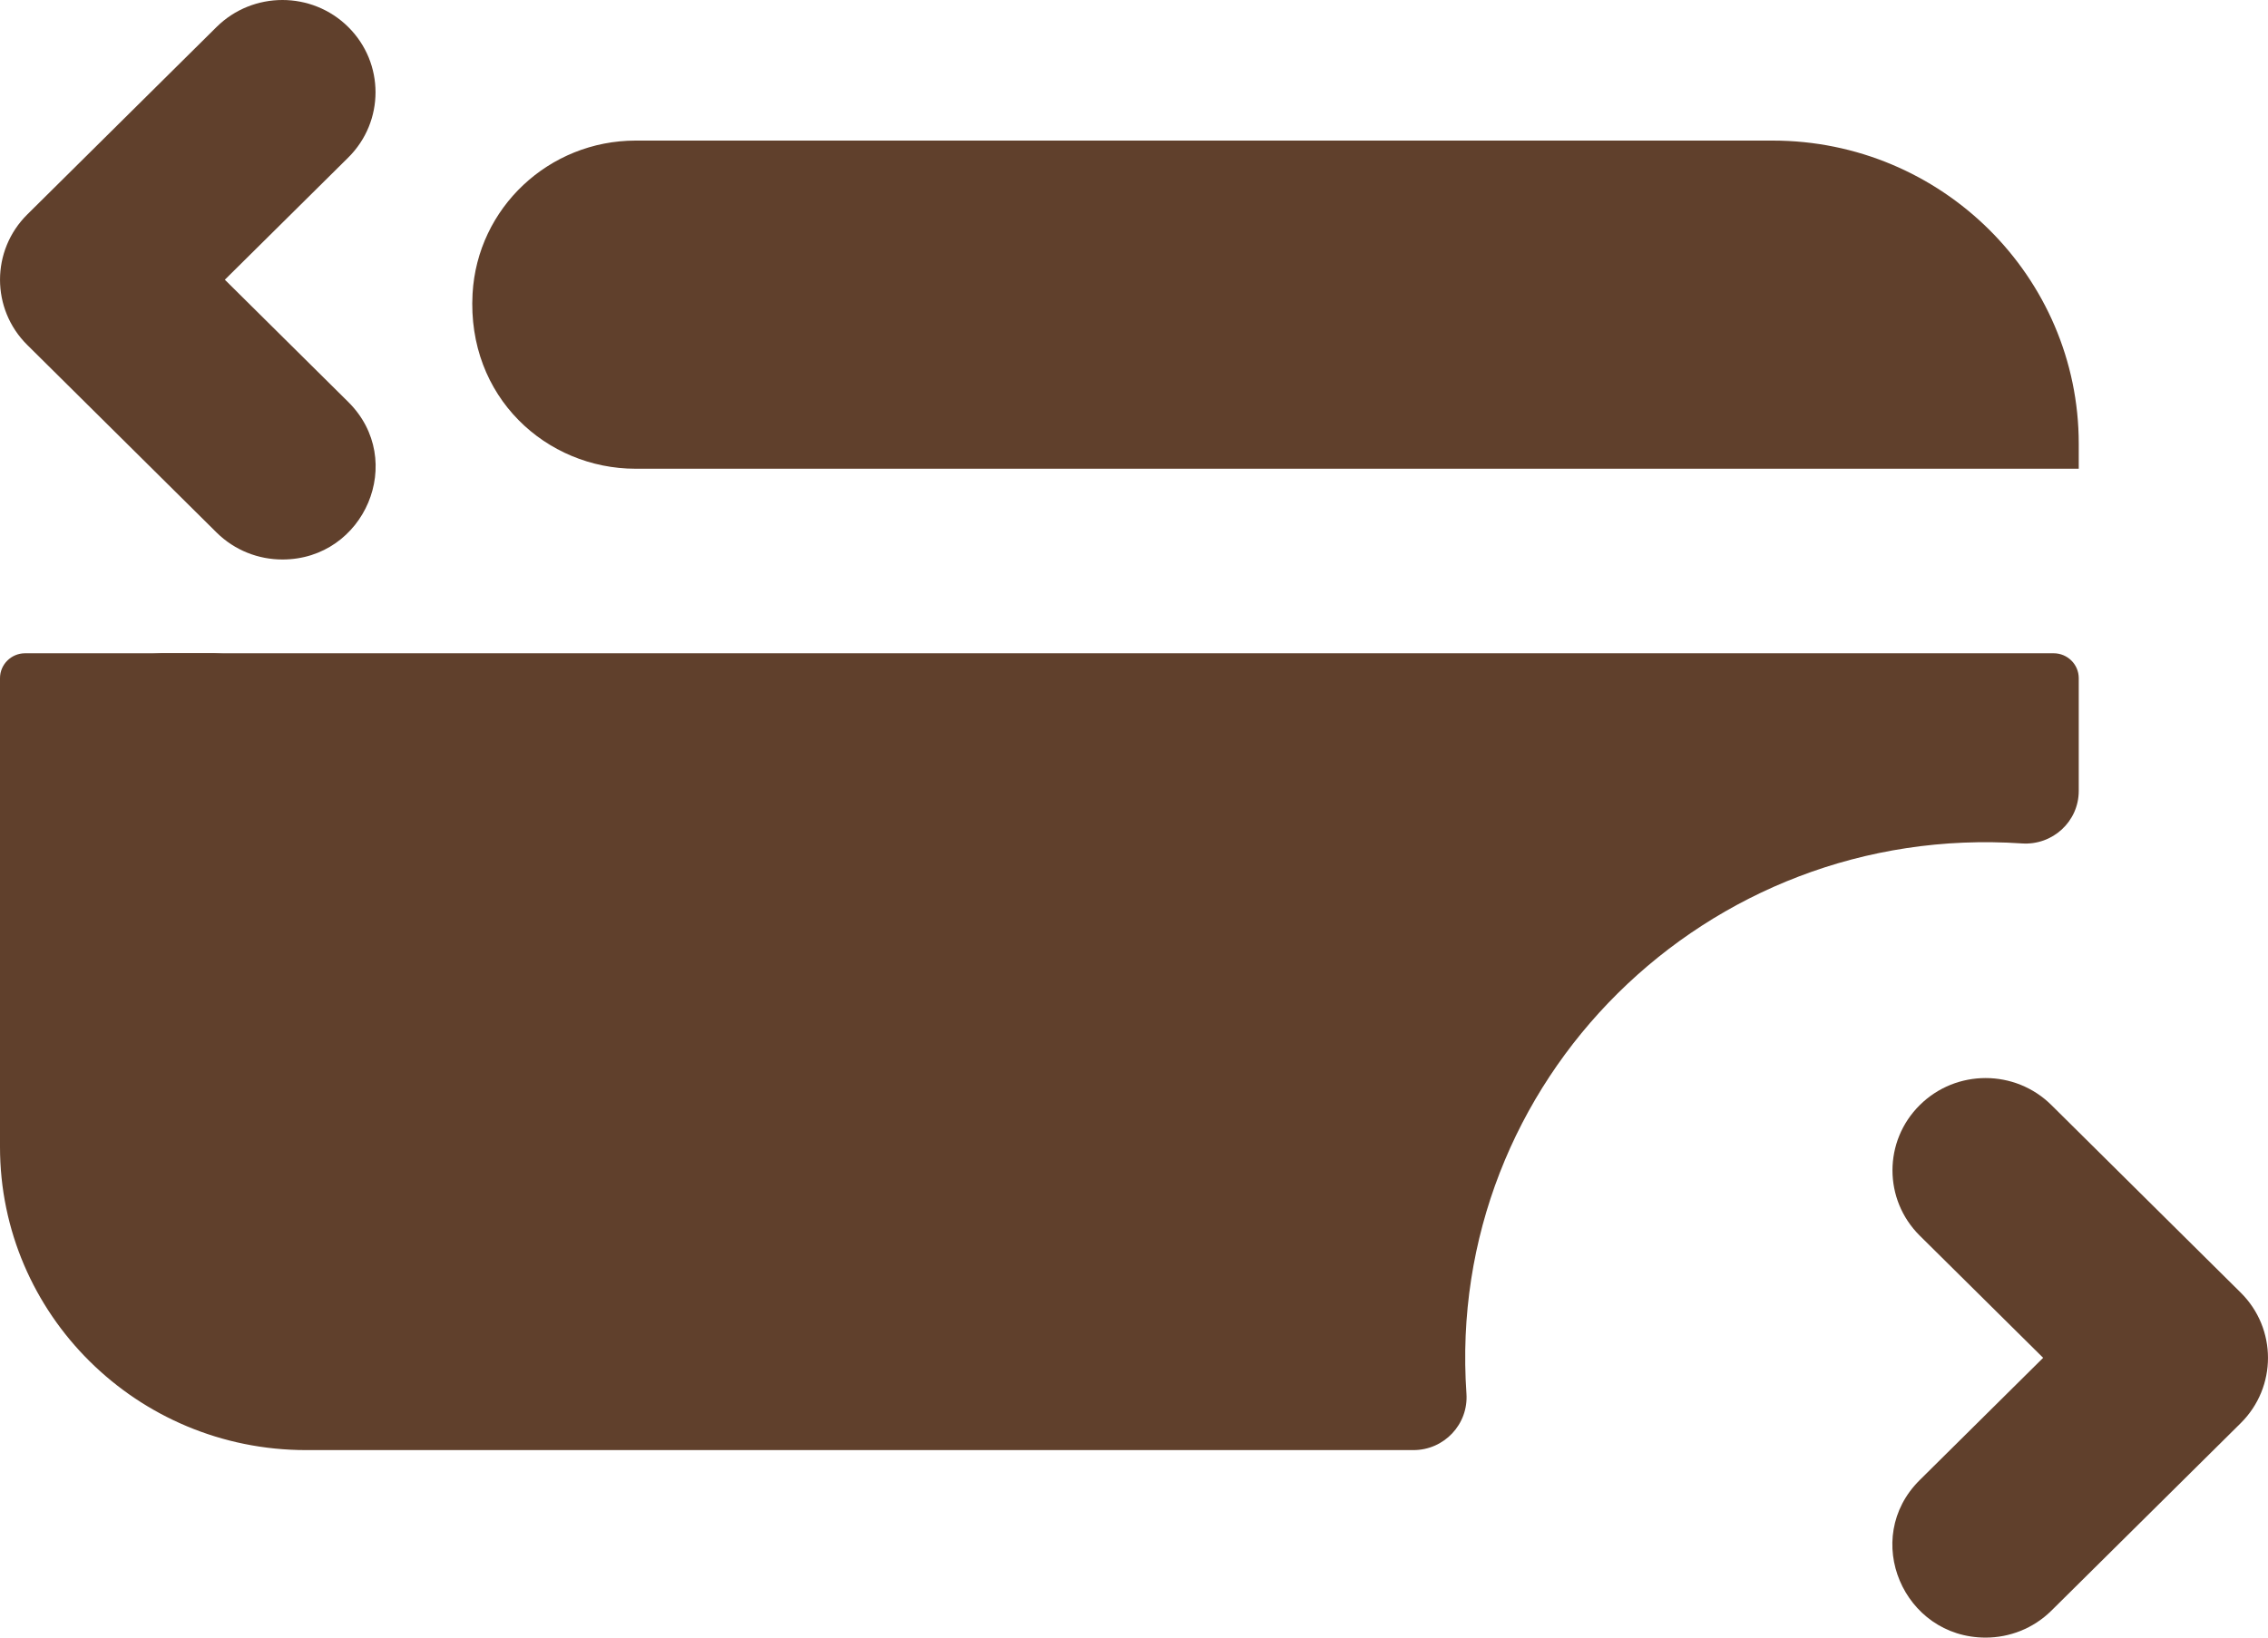 <svg width="36" height="26" viewBox="0 0 36 26" fill="none" xmlns="http://www.w3.org/2000/svg">
<path d="M28.138 2.232H10.091C8.713 2.232 7.576 3.3 7.501 4.664C7.41 6.305 8.673 7.442 10.088 7.442H32.996V7.046C32.996 4.392 30.817 2.232 28.138 2.232Z" fill="#60402C"/>
<path d="M31.518 26C30.212 26 29.538 24.424 30.472 23.499L32.431 21.558L30.472 19.618C29.895 19.045 29.895 18.118 30.472 17.546C31.049 16.973 31.986 16.973 32.563 17.546L35.567 20.523C36.144 21.094 36.144 22.023 35.567 22.595L32.563 25.571C32.274 25.857 31.896 26 31.518 26Z" fill="#60402C"/>
<path d="M4.483 8.883C4.104 8.883 3.726 8.74 3.437 8.454L0.433 5.477C-0.144 4.906 -0.144 3.977 0.433 3.405L3.437 0.429C4.015 -0.143 4.951 -0.143 5.528 0.429C6.105 1.001 6.105 1.929 5.528 2.501L3.569 4.441L5.528 6.382C6.462 7.308 5.788 8.883 4.483 8.883Z" fill="#60402C"/>
<path d="M3.54 10.372C3.17 10.403 2.792 10.403 2.422 10.372H3.54Z" fill="#60402C"/>
<path d="M32.996 10.767V12.557C32.996 13.043 32.581 13.425 32.092 13.391C27.088 13.052 22.934 17.162 23.277 22.127C23.31 22.611 22.925 23.023 22.435 23.023H4.858C2.175 23.023 0 20.868 0 18.209V10.767C0 10.549 0.179 10.372 0.398 10.372H32.598C32.817 10.372 32.996 10.549 32.996 10.767Z" fill="#60402C"/>
</svg>
